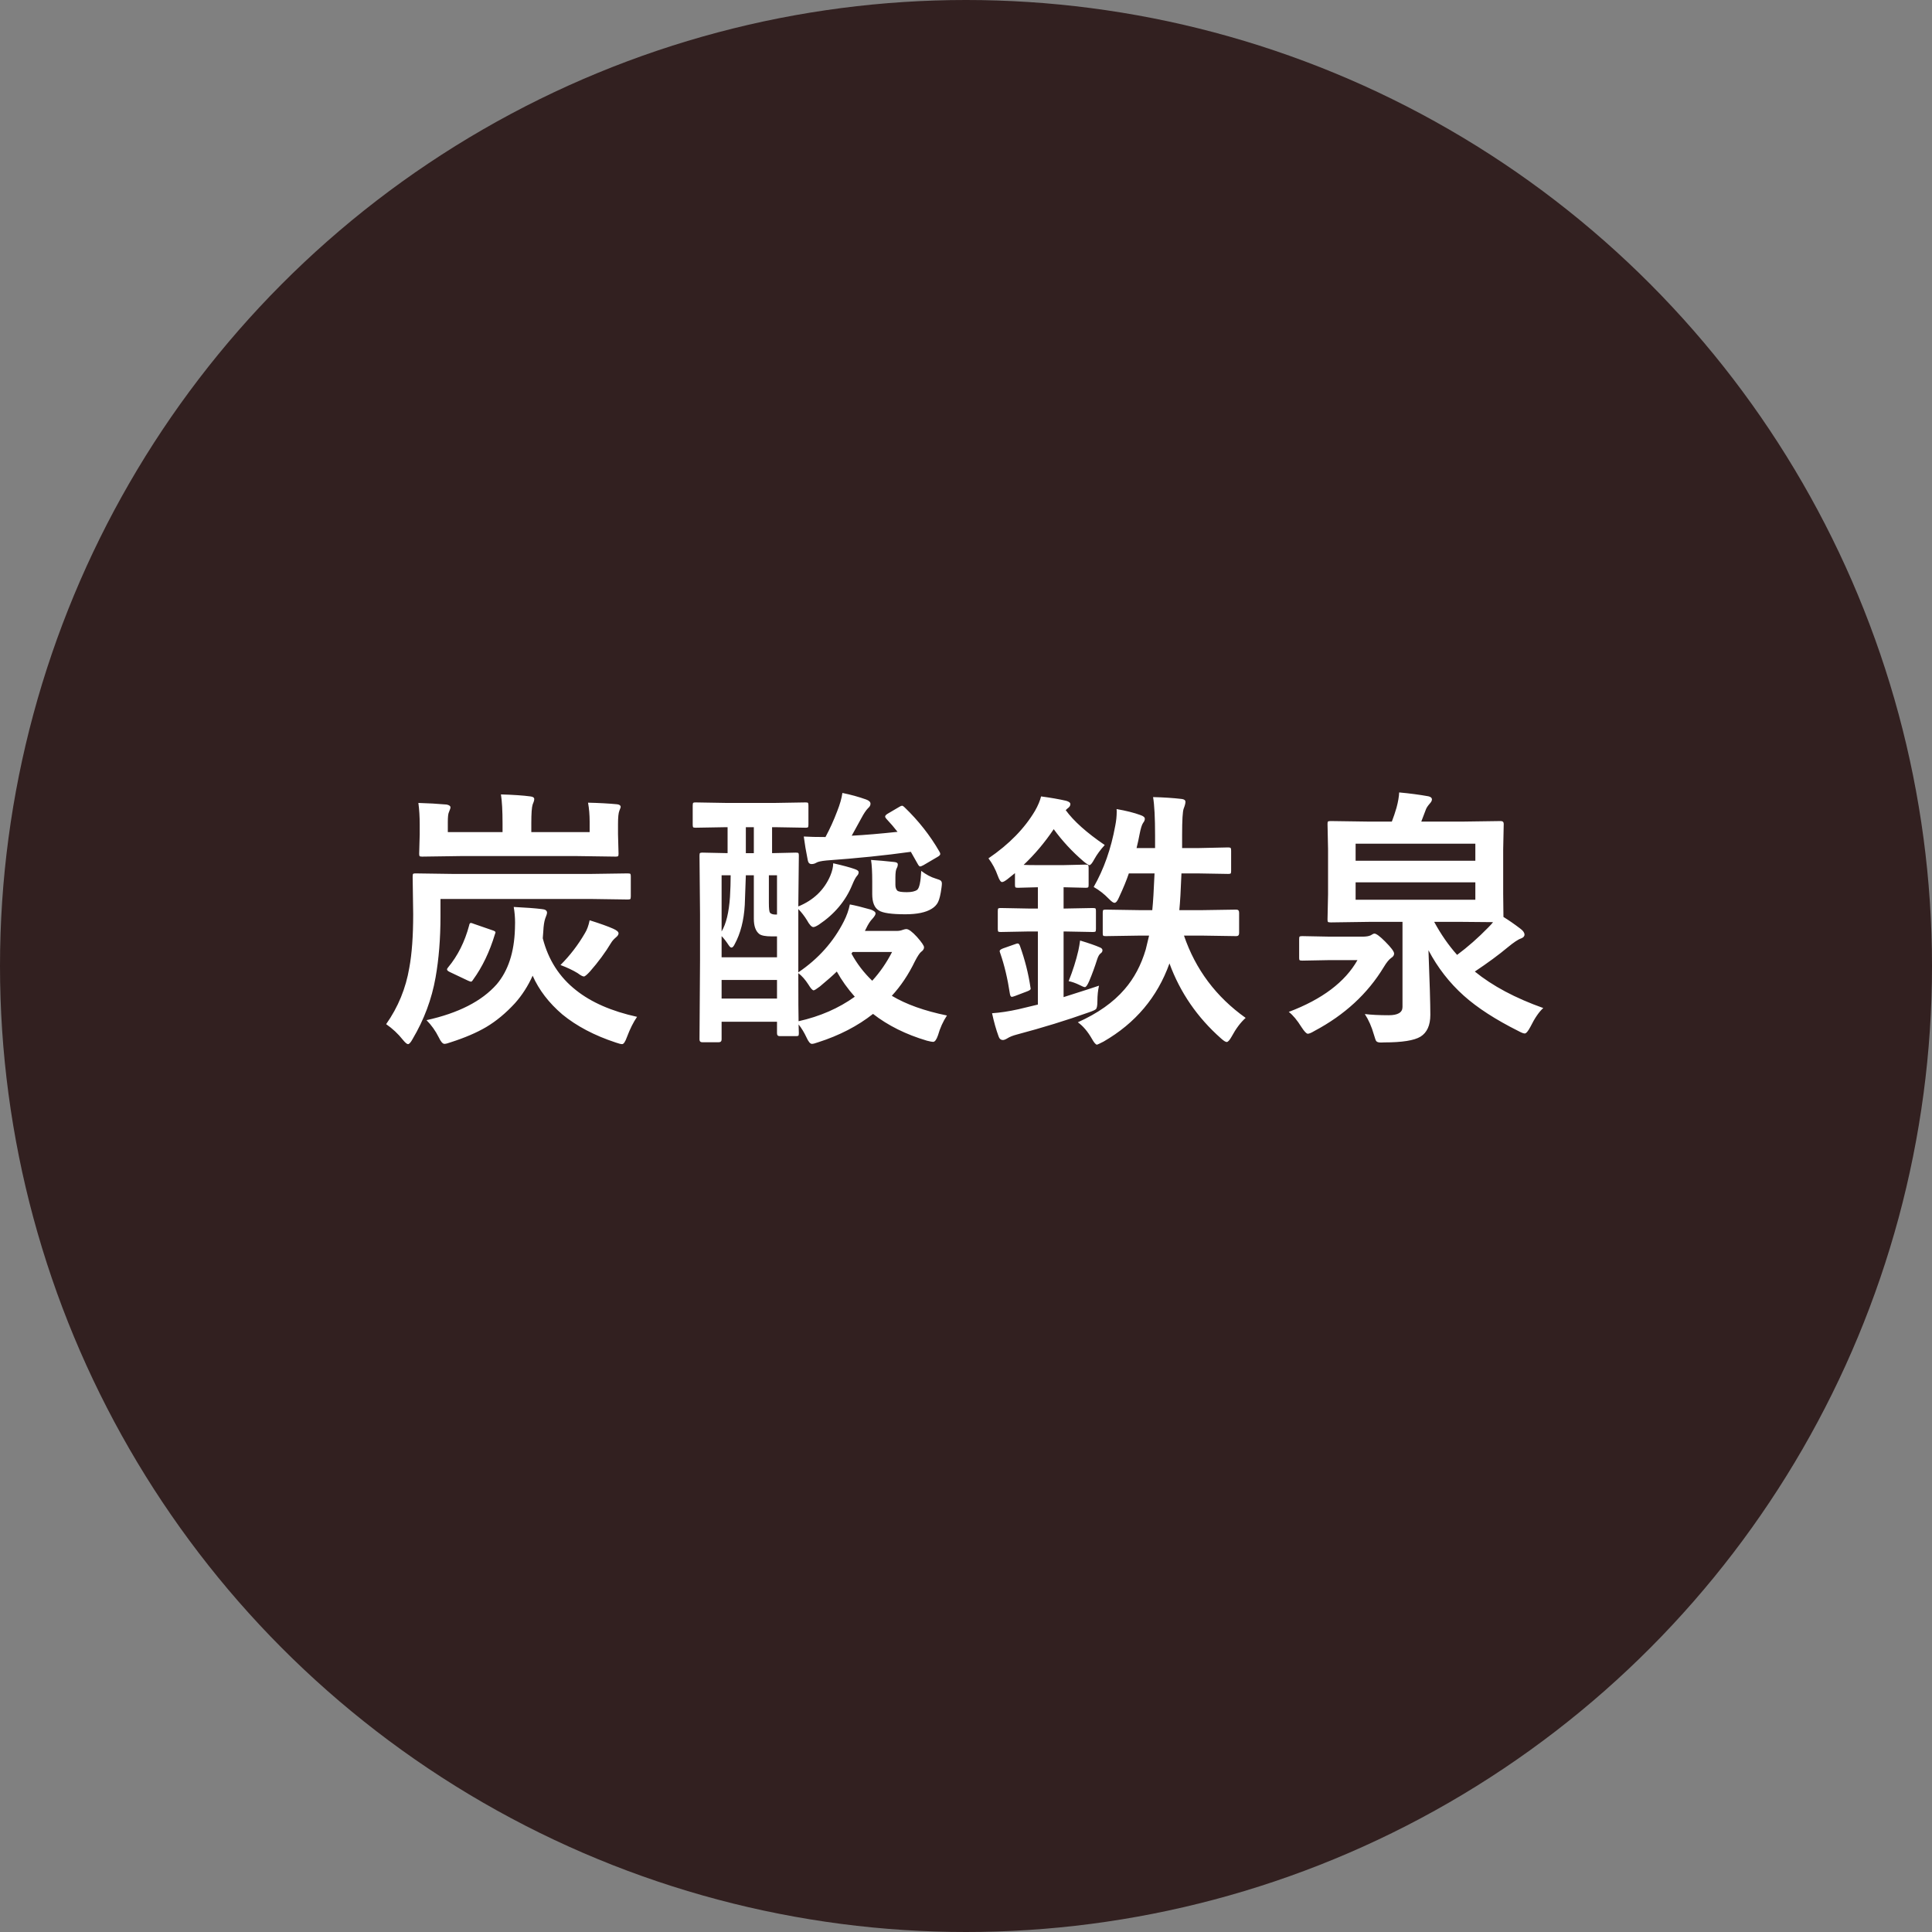 <svg width="170" height="170" viewBox="0 0 170 170" fill="none" xmlns="http://www.w3.org/2000/svg">
<rect x="0" y="0" width="170" height="170" fill="#808080" stroke="none"/>
<circle cx="85" cy="85" r="85" fill="#322020"/>
<path d="M38.759 79.102V80.613C38.759 82.582 38.615 84.383 38.325 86.016C37.99 87.914 37.318 89.715 36.31 91.418C36.146 91.723 36.009 91.875 35.9 91.875C35.806 91.875 35.654 91.746 35.443 91.488C35.029 90.965 34.54 90.508 33.978 90.117C35.033 88.617 35.712 86.961 36.017 85.148C36.243 83.93 36.357 82.363 36.357 80.449L36.31 77.144C36.31 77.004 36.325 76.918 36.357 76.887C36.388 76.863 36.458 76.852 36.568 76.852L39.814 76.898H52.025L55.212 76.852C55.353 76.852 55.439 76.867 55.47 76.898C55.493 76.93 55.505 77.008 55.505 77.133V78.867C55.505 79 55.49 79.082 55.458 79.113C55.419 79.137 55.337 79.148 55.212 79.148L52.025 79.102H38.759ZM56.056 89.473C55.736 89.934 55.439 90.527 55.165 91.254C55.017 91.668 54.876 91.875 54.743 91.875C54.634 91.875 54.447 91.828 54.181 91.734C52.306 91.117 50.74 90.293 49.482 89.262C48.294 88.246 47.423 87.109 46.868 85.852C46.462 86.758 45.943 87.566 45.31 88.277C44.505 89.152 43.661 89.852 42.779 90.375C41.943 90.867 40.904 91.312 39.661 91.711C39.404 91.805 39.22 91.852 39.111 91.852C38.954 91.852 38.786 91.66 38.607 91.277C38.318 90.699 37.958 90.195 37.529 89.766C40.333 89.148 42.392 88.098 43.704 86.613C44.712 85.426 45.247 83.801 45.31 81.738C45.318 81.535 45.322 81.348 45.322 81.176C45.322 80.723 45.283 80.266 45.204 79.805C46.298 79.859 47.122 79.922 47.677 79.992C47.982 80.016 48.134 80.121 48.134 80.309C48.134 80.394 48.079 80.57 47.97 80.836C47.884 81.094 47.829 81.461 47.806 81.938L47.759 82.559C48.243 84.457 49.224 85.984 50.7 87.141C52.036 88.203 53.822 88.981 56.056 89.473ZM51.743 70.629C52.72 70.652 53.572 70.699 54.298 70.769C54.509 70.793 54.615 70.875 54.615 71.016C54.615 71.039 54.575 71.148 54.497 71.344C54.419 71.531 54.38 71.918 54.38 72.504V73.406L54.427 75.117C54.427 75.242 54.411 75.316 54.38 75.34C54.349 75.363 54.279 75.375 54.169 75.375L50.829 75.328H40.482L37.142 75.375C37.017 75.375 36.943 75.359 36.919 75.328C36.896 75.297 36.884 75.227 36.884 75.117L36.931 73.406V72.551C36.931 71.863 36.892 71.231 36.814 70.652C37.673 70.676 38.501 70.723 39.298 70.793C39.525 70.84 39.638 70.922 39.638 71.039C39.638 71.102 39.618 71.176 39.579 71.262C39.533 71.363 39.505 71.434 39.497 71.473C39.435 71.598 39.404 71.891 39.404 72.352V73.219H44.22V72.457C44.22 71.356 44.173 70.504 44.079 69.902C45.173 69.934 46.036 69.992 46.669 70.078C46.896 70.102 47.009 70.18 47.009 70.312C47.009 70.391 46.99 70.481 46.95 70.582C46.904 70.699 46.876 70.769 46.868 70.793C46.79 71.035 46.751 71.578 46.751 72.422V73.219H51.884V72.305C51.884 71.703 51.837 71.144 51.743 70.629ZM49.318 84.914C50.154 84.078 50.872 83.141 51.474 82.102C51.654 81.812 51.79 81.438 51.884 80.977C52.806 81.266 53.493 81.512 53.947 81.715C54.267 81.856 54.427 81.992 54.427 82.125C54.427 82.234 54.357 82.348 54.216 82.465C54.021 82.629 53.876 82.789 53.783 82.945C53.267 83.805 52.642 84.652 51.908 85.488C51.642 85.777 51.466 85.922 51.38 85.922C51.271 85.922 51.087 85.824 50.829 85.629C50.408 85.371 49.904 85.133 49.318 84.914ZM41.7 81.293L43.294 81.844C43.497 81.906 43.599 81.969 43.599 82.031C43.599 82.07 43.583 82.125 43.552 82.195C43.083 83.75 42.443 85.086 41.63 86.203C41.56 86.32 41.497 86.379 41.443 86.379C41.404 86.379 41.314 86.348 41.173 86.285L39.591 85.535C39.419 85.457 39.333 85.379 39.333 85.301C39.333 85.254 39.365 85.195 39.427 85.125C40.279 84.102 40.896 82.871 41.279 81.434C41.302 81.285 41.353 81.211 41.431 81.211C41.478 81.211 41.568 81.238 41.7 81.293ZM68.159 72.785H67.936V75.07L70.022 75.023C70.155 75.023 70.233 75.039 70.257 75.07C70.28 75.102 70.292 75.176 70.292 75.293L70.245 79.652V79.758C71.581 79.211 72.519 78.312 73.058 77.062C73.229 76.648 73.315 76.281 73.315 75.961C74.175 76.156 74.8 76.324 75.19 76.465C75.433 76.543 75.554 76.637 75.554 76.746C75.554 76.863 75.507 76.969 75.413 77.062C75.288 77.203 75.144 77.477 74.979 77.883C74.401 79.281 73.425 80.441 72.05 81.363C71.831 81.504 71.671 81.574 71.569 81.574C71.413 81.574 71.222 81.367 70.995 80.953C70.761 80.578 70.511 80.258 70.245 79.992V85.559C72.003 84.371 73.339 82.875 74.253 81.07C74.503 80.578 74.679 80.082 74.78 79.582C75.249 79.668 75.866 79.82 76.632 80.039C76.905 80.141 77.042 80.254 77.042 80.379C77.042 80.481 76.952 80.633 76.772 80.836C76.577 81.031 76.386 81.328 76.198 81.727L76.104 81.914H78.905C79.1 81.914 79.276 81.883 79.433 81.82C79.573 81.773 79.679 81.75 79.749 81.75C79.952 81.75 80.265 81.981 80.686 82.441C81.1 82.91 81.308 83.215 81.308 83.356C81.308 83.504 81.218 83.641 81.038 83.766C80.905 83.883 80.729 84.152 80.511 84.574C79.94 85.754 79.261 86.769 78.472 87.621C79.722 88.371 81.339 88.949 83.323 89.356C82.979 89.879 82.718 90.457 82.538 91.09C82.405 91.481 82.261 91.676 82.104 91.676C82.019 91.676 81.835 91.641 81.554 91.57C79.71 91.023 78.132 90.238 76.819 89.215C75.46 90.285 73.85 91.117 71.991 91.711C71.733 91.805 71.55 91.852 71.44 91.852C71.292 91.852 71.132 91.66 70.96 91.277C70.765 90.856 70.534 90.477 70.269 90.141L70.292 90.914C70.292 91.039 70.276 91.113 70.245 91.137C70.214 91.16 70.144 91.172 70.034 91.172H68.604C68.448 91.172 68.37 91.086 68.37 90.914V89.906H63.495V91.465C63.495 91.629 63.405 91.711 63.225 91.711H61.808C61.636 91.711 61.55 91.629 61.55 91.465L61.597 84.469V80.449L61.55 75.293C61.55 75.16 61.565 75.082 61.597 75.059C61.628 75.035 61.702 75.023 61.819 75.023L64.022 75.07V72.785H63.929L61.21 72.832C61.085 72.832 61.011 72.816 60.987 72.785C60.964 72.754 60.952 72.676 60.952 72.551V70.898C60.952 70.758 60.968 70.672 60.999 70.641C61.03 70.617 61.1 70.606 61.21 70.606L63.929 70.652H68.159L70.89 70.606C71.007 70.606 71.077 70.621 71.1 70.652C71.124 70.691 71.136 70.773 71.136 70.898V72.551C71.136 72.684 71.12 72.766 71.089 72.797C71.058 72.82 70.991 72.832 70.89 72.832L68.159 72.785ZM65.534 79.629C65.456 80.988 65.159 82.141 64.644 83.086C64.55 83.281 64.456 83.379 64.362 83.379C64.292 83.379 64.21 83.309 64.116 83.168C63.897 82.832 63.69 82.566 63.495 82.371V84.234H68.37V82.394H67.913C67.358 82.394 66.991 82.324 66.811 82.184C66.491 81.934 66.331 81.484 66.331 80.836V77.016H65.628C65.628 77.047 65.597 77.918 65.534 79.629ZM70.269 89.859C72.151 89.438 73.8 88.719 75.214 87.703C74.589 87 74.061 86.262 73.632 85.488C73.28 85.832 72.784 86.269 72.144 86.801C71.847 87.027 71.663 87.141 71.593 87.141C71.491 87.141 71.339 86.973 71.136 86.637C70.854 86.199 70.558 85.863 70.245 85.629C70.245 87.949 70.253 89.359 70.269 89.859ZM63.495 87.867H68.37V86.227H63.495V87.867ZM78.495 83.766H75.026L74.921 83.906C75.397 84.789 76.007 85.586 76.749 86.297C77.429 85.555 78.011 84.711 78.495 83.766ZM63.495 77.016V81.961C63.894 81.297 64.14 80.281 64.233 78.914C64.272 78.242 64.292 77.609 64.292 77.016H63.495ZM68.37 77.016H67.655V79.465C67.655 79.934 67.686 80.215 67.749 80.309C67.843 80.418 68.011 80.473 68.253 80.473H68.37V77.016ZM65.628 75.07H66.331V72.785H65.628V75.07ZM79.597 71.039C80.815 72.211 81.831 73.5 82.644 74.906C82.706 75.008 82.737 75.086 82.737 75.141C82.737 75.227 82.651 75.316 82.479 75.41L81.261 76.125C81.112 76.203 81.015 76.242 80.968 76.242C80.905 76.242 80.835 76.172 80.757 76.031C80.499 75.562 80.296 75.203 80.147 74.953C77.913 75.266 75.436 75.519 72.718 75.715C72.249 75.762 71.952 75.828 71.827 75.914C71.694 75.992 71.558 76.031 71.417 76.031C71.229 76.031 71.116 75.918 71.077 75.691C70.921 74.918 70.804 74.223 70.725 73.606C71.202 73.637 71.839 73.652 72.636 73.652C73.026 72.926 73.37 72.168 73.667 71.379C73.909 70.769 74.061 70.234 74.124 69.773C74.858 69.922 75.554 70.113 76.21 70.348C76.468 70.441 76.597 70.566 76.597 70.723C76.597 70.863 76.526 70.992 76.386 71.109C76.206 71.289 76.007 71.586 75.788 72C75.663 72.227 75.511 72.504 75.331 72.832C75.112 73.231 74.983 73.465 74.944 73.535C76.108 73.473 77.452 73.359 78.975 73.195C78.694 72.828 78.366 72.445 77.991 72.047C77.921 71.969 77.886 71.902 77.886 71.848C77.886 71.777 77.952 71.699 78.085 71.613L79.14 70.992C79.241 70.93 79.319 70.898 79.374 70.898C79.429 70.898 79.503 70.945 79.597 71.039ZM81.061 76.629C81.491 76.957 81.917 77.184 82.339 77.309C82.573 77.379 82.718 77.438 82.772 77.484C82.843 77.539 82.878 77.629 82.878 77.754C82.878 77.832 82.866 77.953 82.843 78.117C82.765 78.711 82.663 79.133 82.538 79.383C82.421 79.617 82.233 79.812 81.975 79.969C81.46 80.289 80.69 80.449 79.667 80.449C78.448 80.449 77.667 80.336 77.323 80.109C76.94 79.875 76.749 79.394 76.749 78.668V77.566C76.749 76.723 76.714 76.09 76.644 75.668C77.269 75.707 77.933 75.766 78.636 75.844C78.878 75.859 78.999 75.93 78.999 76.055C78.999 76.172 78.968 76.285 78.905 76.394C78.827 76.527 78.788 76.797 78.788 77.203V77.859C78.788 78.078 78.843 78.246 78.952 78.363C79.046 78.457 79.327 78.504 79.796 78.504C80.218 78.504 80.522 78.434 80.71 78.293C80.897 78.137 81.015 77.582 81.061 76.629ZM96.235 78.047C97.133 76.477 97.766 74.68 98.133 72.656C98.219 72.234 98.262 71.812 98.262 71.391C98.262 71.328 98.258 71.262 98.251 71.191C99.102 71.34 99.801 71.516 100.348 71.719C100.606 71.805 100.735 71.914 100.735 72.047C100.735 72.164 100.684 72.285 100.583 72.41C100.473 72.566 100.368 72.91 100.266 73.441C100.211 73.746 100.126 74.141 100.008 74.625H101.637V73.488C101.637 71.957 101.579 70.84 101.461 70.137C102.391 70.16 103.227 70.215 103.969 70.301C104.196 70.324 104.309 70.41 104.309 70.559C104.309 70.691 104.258 70.887 104.157 71.144C104.063 71.379 104.016 72.152 104.016 73.465V74.625H105.352L108.071 74.566C108.196 74.566 108.27 74.586 108.293 74.625C108.317 74.656 108.329 74.734 108.329 74.859V76.641C108.329 76.766 108.313 76.84 108.282 76.863C108.251 76.887 108.18 76.898 108.071 76.898L105.352 76.852H103.958C103.903 78.32 103.84 79.398 103.77 80.086H105.715L108.786 80.039C108.95 80.039 109.032 80.129 109.032 80.309V82.102C109.032 82.281 108.95 82.371 108.786 82.371L105.715 82.324H104.18C105.196 85.301 107.004 87.715 109.606 89.566C109.161 89.965 108.751 90.512 108.376 91.207C108.196 91.527 108.051 91.688 107.942 91.688C107.84 91.688 107.672 91.582 107.438 91.371C105.352 89.527 103.84 87.328 102.903 84.773C101.84 87.742 99.907 90.035 97.102 91.652C96.751 91.832 96.559 91.922 96.528 91.922C96.418 91.922 96.266 91.746 96.071 91.394C95.704 90.754 95.293 90.273 94.84 89.953C96.598 89.164 97.969 88.195 98.954 87.047C99.79 86.086 100.411 84.918 100.817 83.543L101.11 82.324H100.336L97.29 82.371C97.165 82.371 97.09 82.356 97.067 82.324C97.043 82.293 97.032 82.219 97.032 82.102V80.309C97.032 80.184 97.047 80.106 97.079 80.074C97.11 80.051 97.18 80.039 97.29 80.039L100.336 80.086H101.391C101.461 79.406 101.528 78.328 101.59 76.852H99.329C99.133 77.438 98.844 78.141 98.462 78.961C98.329 79.281 98.196 79.441 98.063 79.441C97.962 79.441 97.801 79.328 97.583 79.102C97.168 78.672 96.719 78.32 96.235 78.047ZM91.606 70.078C92.473 70.195 93.212 70.324 93.821 70.465C94.063 70.535 94.184 70.633 94.184 70.758C94.184 70.898 94.102 71.023 93.938 71.133L93.774 71.285C94.469 72.246 95.614 73.269 97.208 74.356C96.833 74.762 96.528 75.176 96.293 75.598C96.106 75.949 95.962 76.125 95.86 76.125C95.782 76.125 95.606 76.012 95.333 75.785C94.34 74.934 93.469 73.992 92.719 72.961C91.93 74.133 91.047 75.18 90.071 76.102C90.282 76.117 90.778 76.125 91.559 76.125H93.504L95.532 76.078C95.657 76.078 95.731 76.098 95.754 76.137C95.778 76.168 95.79 76.246 95.79 76.371V77.859C95.79 77.984 95.774 78.059 95.743 78.082C95.712 78.106 95.641 78.117 95.532 78.117L93.587 78.07V79.945H93.657L96.153 79.898C96.293 79.898 96.376 79.914 96.399 79.945C96.422 79.977 96.434 80.047 96.434 80.156V81.738C96.434 81.871 96.418 81.949 96.387 81.973C96.356 81.996 96.278 82.008 96.153 82.008L93.657 81.961H93.587V87.738C95.407 87.16 96.446 86.824 96.704 86.731C96.61 87.144 96.563 87.594 96.563 88.078C96.563 88.469 96.52 88.707 96.434 88.793C96.372 88.863 96.157 88.961 95.79 89.086C93.868 89.773 91.762 90.422 89.473 91.031C89.114 91.125 88.833 91.238 88.629 91.371C88.473 91.465 88.348 91.512 88.254 91.512C88.067 91.512 87.938 91.406 87.868 91.195C87.649 90.602 87.458 89.922 87.293 89.156C87.997 89.109 88.77 88.992 89.614 88.805L91.325 88.394V81.961H90.551L88.055 82.008C87.93 82.008 87.856 81.992 87.833 81.961C87.809 81.93 87.797 81.856 87.797 81.738V80.156C87.797 80.031 87.813 79.957 87.844 79.934C87.876 79.91 87.946 79.898 88.055 79.898L90.551 79.945H91.325V78.07L89.567 78.117C89.442 78.117 89.368 78.102 89.344 78.07C89.321 78.039 89.309 77.969 89.309 77.859V76.828C89.168 76.945 88.95 77.121 88.653 77.356C88.434 77.527 88.274 77.613 88.172 77.613C88.055 77.613 87.93 77.43 87.797 77.062C87.594 76.492 87.321 75.981 86.977 75.527C88.79 74.293 90.157 72.894 91.079 71.332C91.337 70.879 91.512 70.461 91.606 70.078ZM89.297 83.086C89.415 83.039 89.501 83.016 89.555 83.016C89.633 83.016 89.7 83.094 89.754 83.25C90.184 84.453 90.489 85.656 90.668 86.859C90.684 86.922 90.692 86.969 90.692 87C90.692 87.078 90.587 87.156 90.376 87.234L89.297 87.644C89.165 87.691 89.075 87.715 89.028 87.715C88.95 87.715 88.895 87.629 88.864 87.457C88.661 86.113 88.376 84.914 88.008 83.859C87.977 83.781 87.962 83.723 87.962 83.684C87.962 83.606 88.063 83.527 88.266 83.449L89.297 83.086ZM95.04 82.758C95.837 83 96.411 83.199 96.762 83.356C96.926 83.418 97.008 83.504 97.008 83.613C97.008 83.723 96.958 83.812 96.856 83.883C96.739 83.961 96.637 84.129 96.551 84.387C96.325 85.098 96.09 85.738 95.848 86.309C95.692 86.676 95.563 86.859 95.462 86.859C95.383 86.859 95.219 86.793 94.969 86.66C94.626 86.496 94.313 86.387 94.032 86.332C94.399 85.418 94.684 84.519 94.887 83.637C94.942 83.387 94.993 83.094 95.04 82.758ZM135.795 88.699C135.42 89.035 135.045 89.582 134.67 90.34C134.459 90.738 134.291 90.938 134.166 90.938C134.057 90.938 133.873 90.867 133.615 90.727C131.6 89.719 129.994 88.68 128.799 87.609C127.541 86.484 126.506 85.152 125.693 83.613C125.803 86.457 125.858 88.352 125.858 89.297C125.858 90.219 125.568 90.859 124.99 91.219C124.436 91.555 123.373 91.723 121.803 91.723C121.647 91.731 121.549 91.734 121.51 91.734C121.291 91.734 121.151 91.688 121.088 91.594C121.049 91.539 120.983 91.352 120.889 91.031C120.693 90.344 120.428 89.742 120.092 89.227C120.67 89.297 121.369 89.332 122.19 89.332C123.002 89.332 123.408 89.09 123.408 88.606V81.117H120.432L117.104 81.164C116.963 81.164 116.877 81.148 116.846 81.117C116.822 81.086 116.811 81.016 116.811 80.906L116.858 78.668V74.742L116.811 72.492C116.811 72.375 116.826 72.305 116.858 72.281C116.897 72.258 116.979 72.246 117.104 72.246L120.432 72.293H122.471C122.627 71.887 122.764 71.481 122.881 71.074C123.022 70.551 123.1 70.102 123.115 69.727C124.045 69.812 124.901 69.926 125.682 70.066C125.893 70.113 125.998 70.207 125.998 70.348C125.998 70.457 125.928 70.586 125.787 70.734C125.631 70.914 125.526 71.074 125.471 71.215C125.44 71.309 125.303 71.668 125.061 72.293H128.717L132.045 72.246C132.225 72.246 132.315 72.328 132.315 72.492L132.268 74.742V78.668L132.291 80.684C132.76 80.973 133.256 81.316 133.779 81.715C134.022 81.894 134.143 82.07 134.143 82.242C134.143 82.391 134.037 82.504 133.826 82.582C133.584 82.66 133.193 82.922 132.654 83.367C131.889 84.008 130.928 84.715 129.772 85.488C131.326 86.754 133.334 87.824 135.795 88.699ZM129.818 79.172V77.637H119.283V79.172H129.818ZM119.283 74.238V75.738H129.818V74.238H119.283ZM128.717 81.117H126.197C126.783 82.203 127.455 83.172 128.213 84.023C129.158 83.32 130.068 82.519 130.943 81.621C131.154 81.41 131.299 81.25 131.377 81.141L128.717 81.117ZM113.401 89.039C116.338 87.93 118.354 86.41 119.447 84.481H117.045L114.596 84.527C114.463 84.527 114.381 84.512 114.35 84.481C114.326 84.457 114.315 84.394 114.315 84.293V82.629C114.315 82.504 114.33 82.43 114.361 82.406C114.393 82.383 114.471 82.371 114.596 82.371L117.045 82.418H119.881C120.201 82.418 120.443 82.379 120.608 82.301C120.764 82.199 120.873 82.148 120.936 82.148C121.1 82.148 121.412 82.379 121.873 82.84C122.404 83.371 122.67 83.727 122.67 83.906C122.67 84.055 122.588 84.18 122.424 84.281C122.221 84.422 121.998 84.695 121.756 85.102C120.342 87.438 118.311 89.309 115.662 90.715C115.389 90.879 115.193 90.961 115.076 90.961C114.959 90.961 114.776 90.769 114.526 90.387C114.135 89.762 113.76 89.312 113.401 89.039Z" fill="white"/>
</svg>
